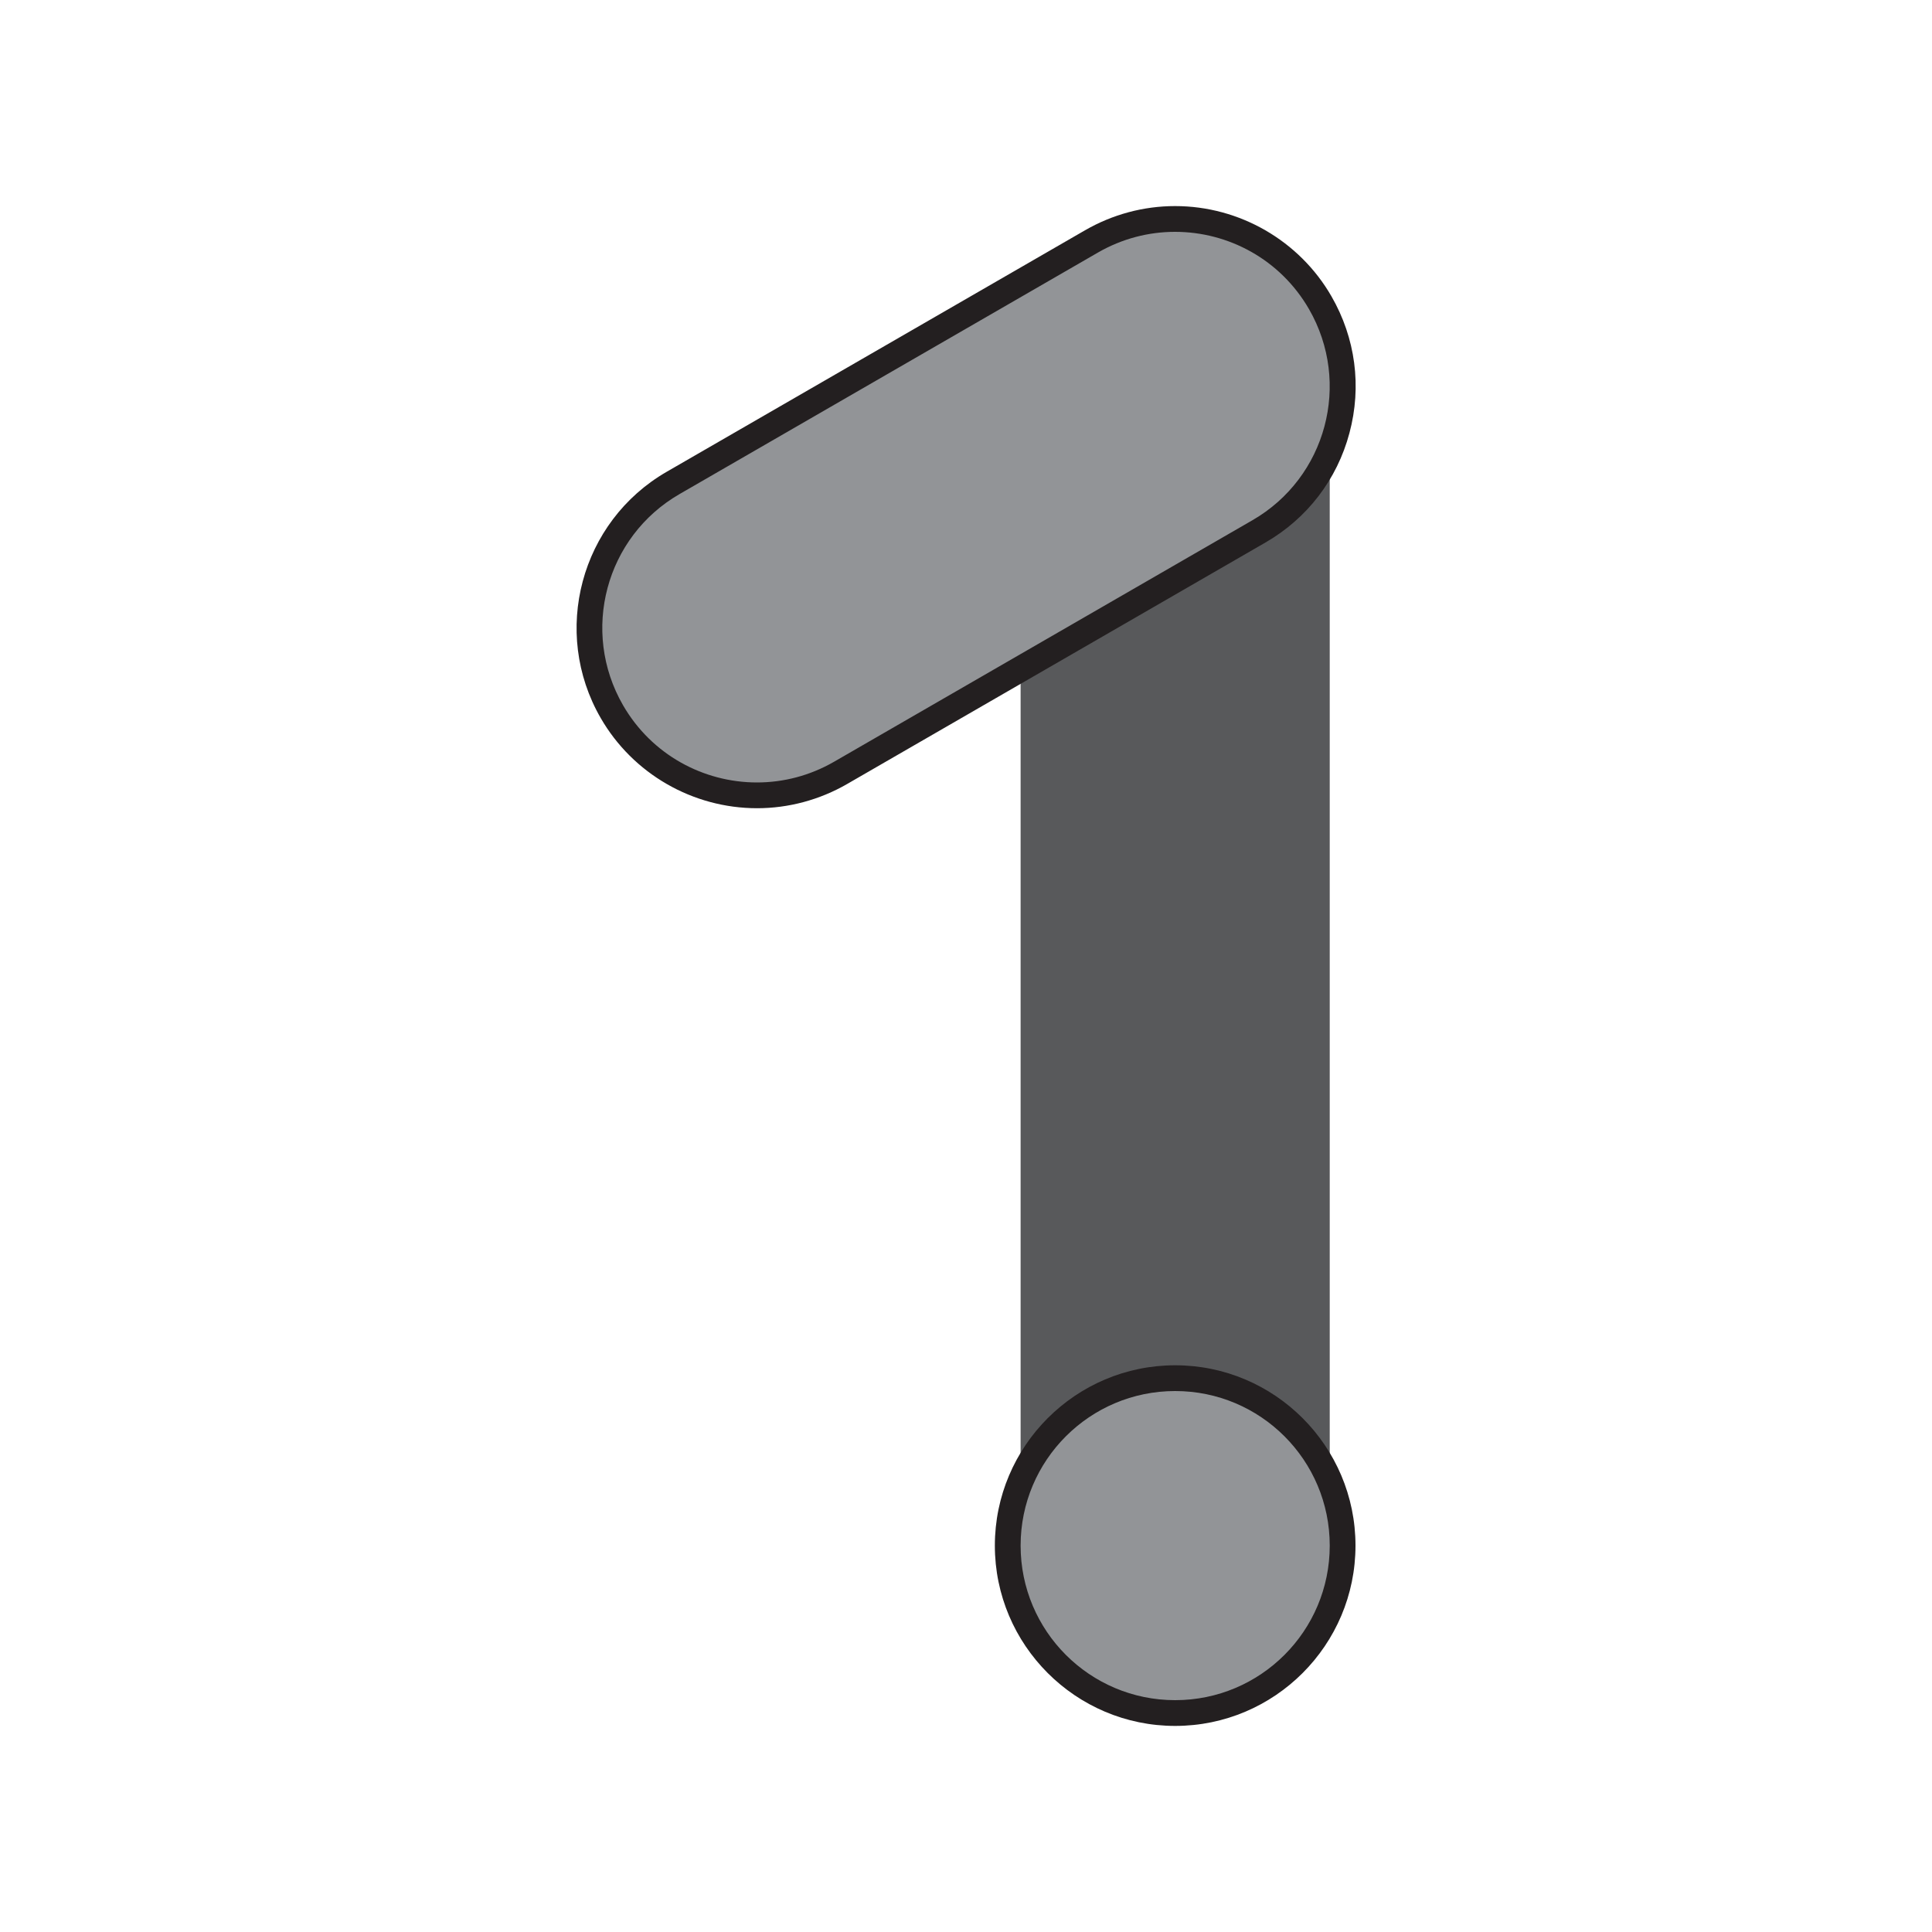 <?xml version="1.0" encoding="UTF-8"?><svg id="Layer_1" xmlns="http://www.w3.org/2000/svg" width="150" height="150" viewBox="0 0 150 150"><path d="M103.24,30V120c0,6.63-5.37,12-12,12s-12-5.37-12-12V50.79l18-10.39c3.85-2.22,6-6.25,6-10.39" style="fill:#58595b;"/><g id="LINE"><g><path d="M58.77,61.75c-4.64,0-8.95-2.49-11.27-6.5-1.74-3.01-2.2-6.51-1.3-9.86,.9-3.35,3.05-6.16,6.06-7.89l32.48-18.75c1.98-1.14,4.22-1.74,6.49-1.74,4.64,0,8.95,2.49,11.27,6.5,1.74,3.01,2.2,6.51,1.3,9.86-.9,3.35-3.05,6.16-6.06,7.89l-32.48,18.75c-1.98,1.14-4.22,1.74-6.49,1.74Z" style="fill:#929497;"/><path d="M91.23,18c4.15,0,8.18,2.15,10.4,6,3.31,5.74,1.35,13.08-4.39,16.39l-32.48,18.75c-1.89,1.09-3.95,1.61-5.99,1.61-4.15,0-8.18-2.15-10.4-6-3.31-5.74-1.35-13.08,4.39-16.39l32.48-18.75c1.89-1.09,3.95-1.61,5.99-1.61m0-2h0c-2.45,0-4.86,.65-6.99,1.88l-32.48,18.75c-6.69,3.86-8.98,12.44-5.12,19.12,2.49,4.32,7.14,7,12.14,7,2.44,0,4.86-.65,6.99-1.88l32.48-18.75c3.24-1.87,5.56-4.89,6.52-8.5,.97-3.61,.47-7.38-1.4-10.62-2.49-4.32-7.14-7-12.13-7h0Z" style="fill:#231f20;"/></g></g><g id="CIRCLE"><g><circle cx="91.24" cy="120" r="13" style="fill:#929497;"/><path d="M91.24,108c6.63,0,12,5.37,12,12s-5.37,12-12,12-12-5.37-12-12,5.37-12,12-12m0-2c-7.72,0-14,6.28-14,14s6.28,14,14,14,14-6.28,14-14-6.28-14-14-14h0Z" style="fill:#231f20;"/></g></g></svg>